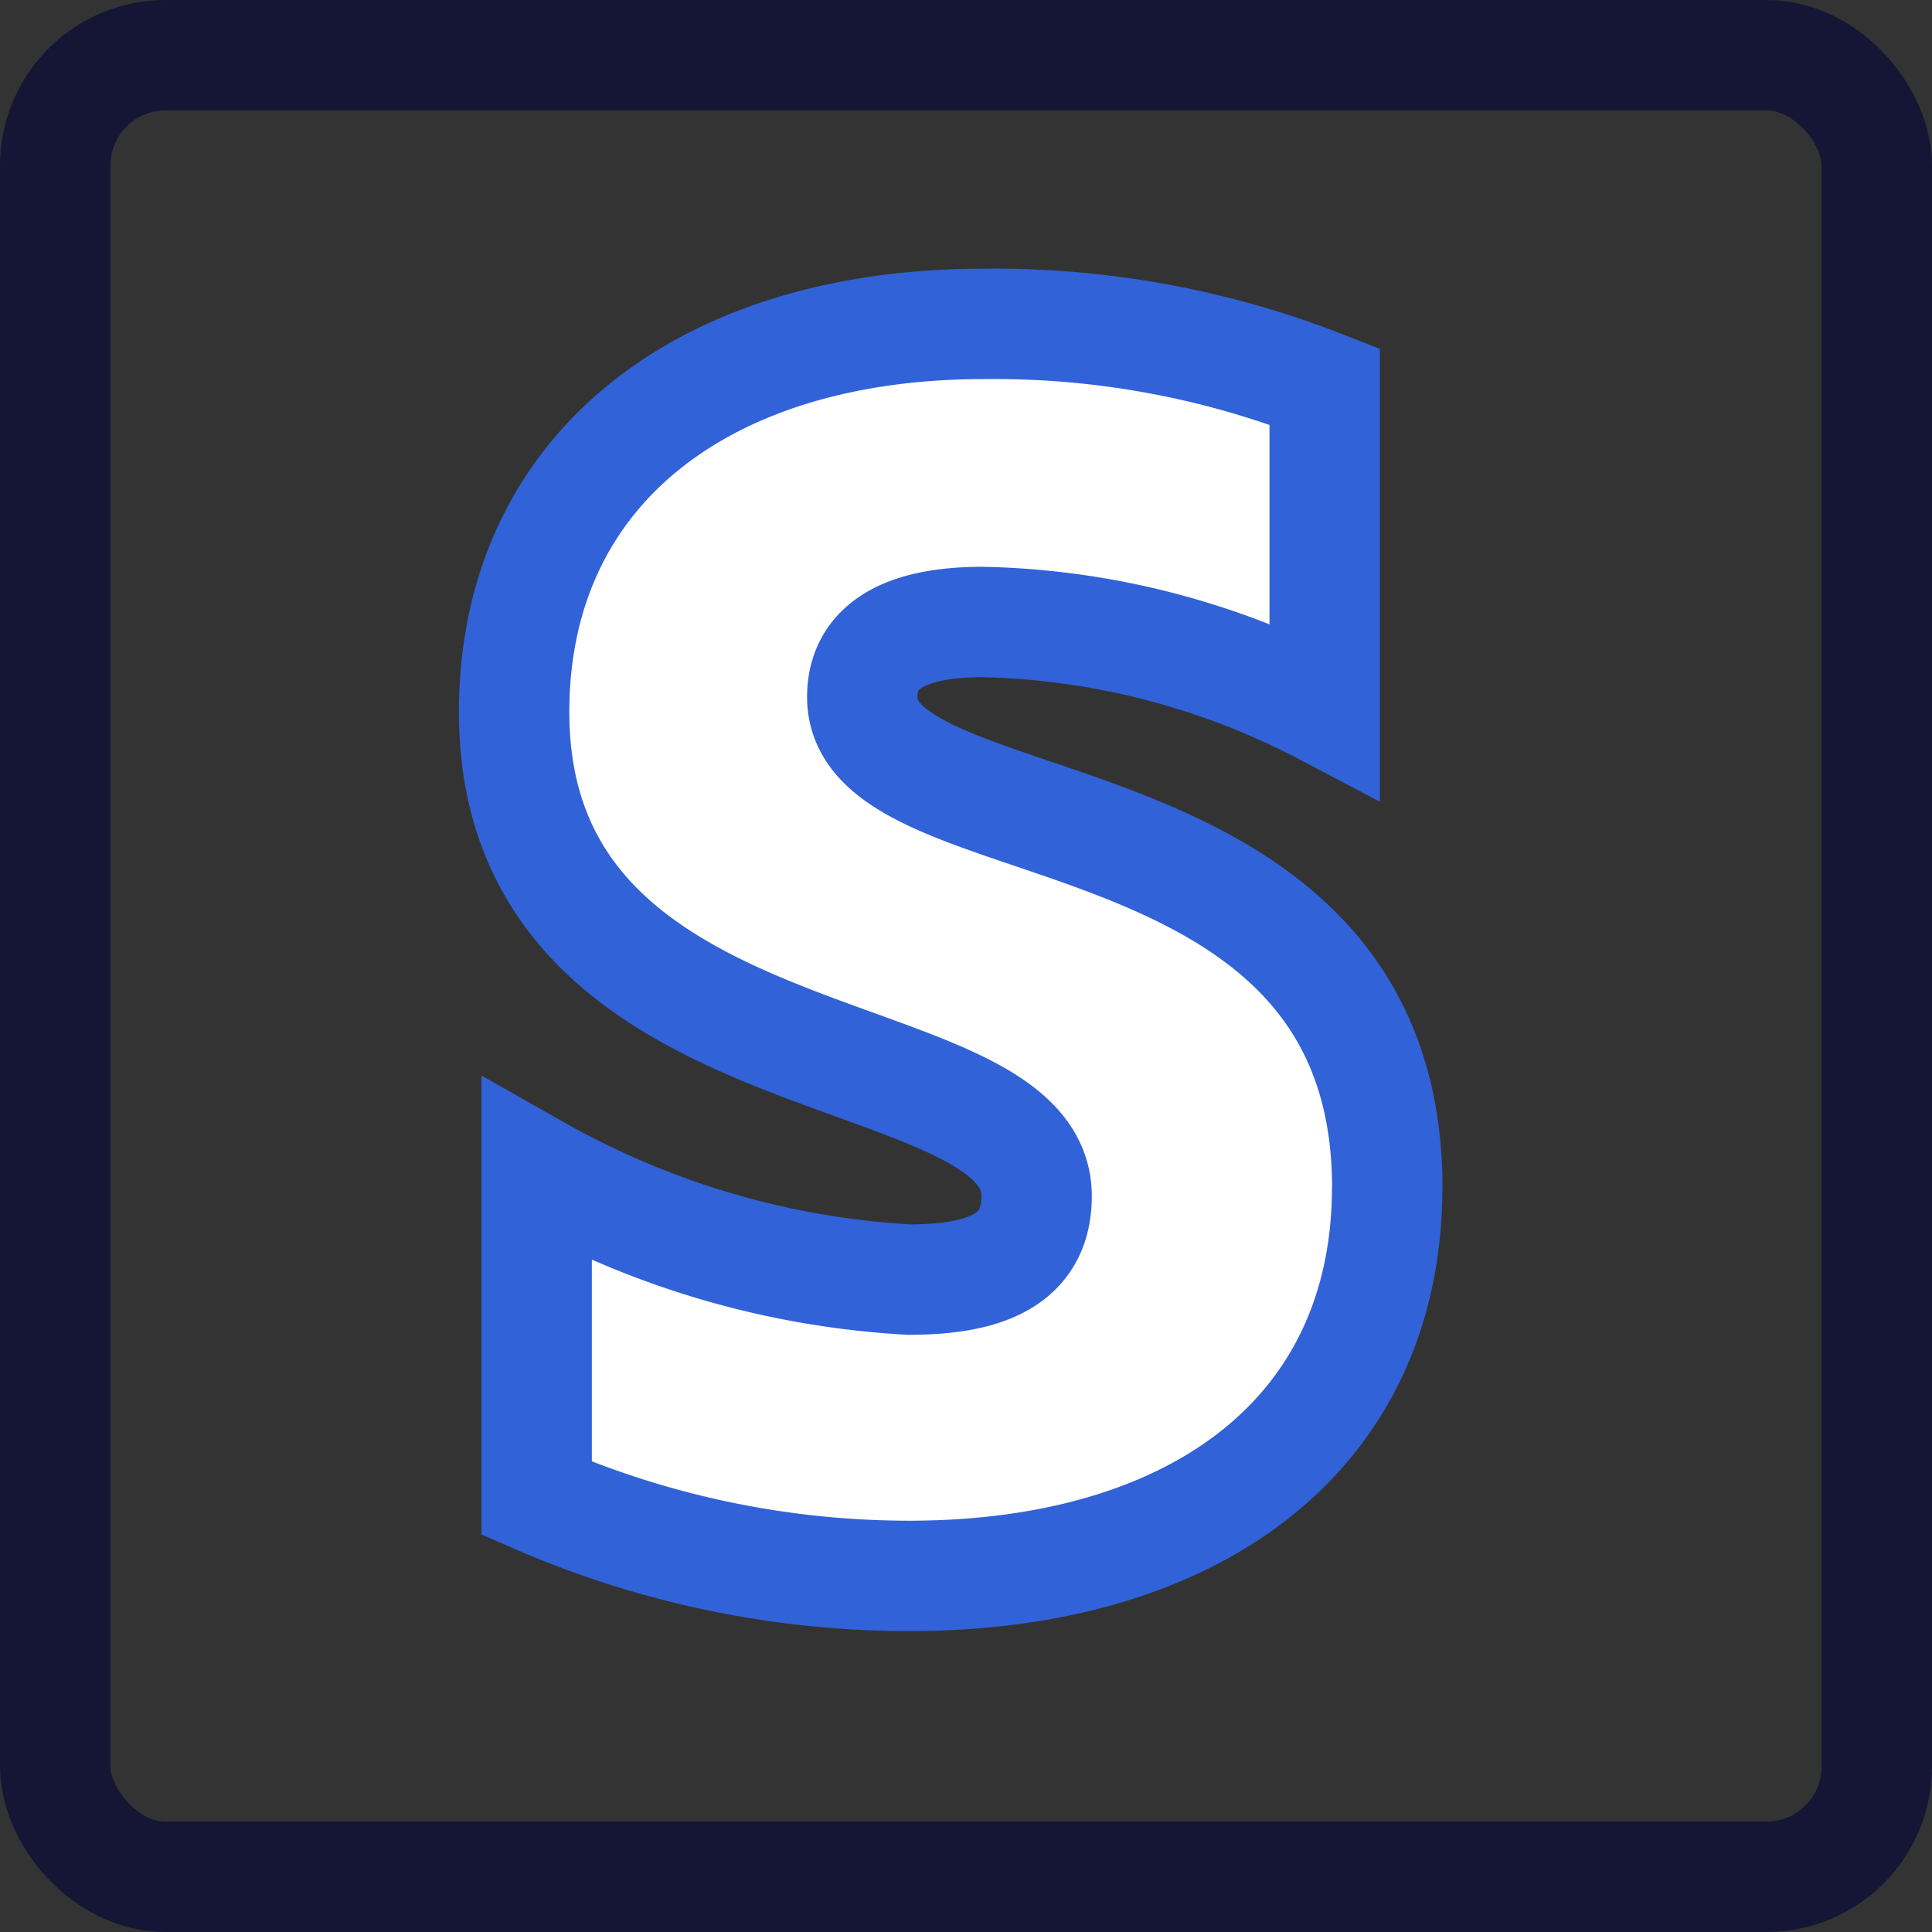 <svg xmlns="http://www.w3.org/2000/svg" width="35" height="35" viewBox="0 0 35 35">
  <rect x="0" y="0" width="35" height="35" fill="#333333" stroke="none"/>
  <g id="Group_2102" data-name="Group 2102" transform="translate(-479 -2412)">
    <g id="Group_2090" data-name="Group 2090" transform="translate(1 11)">
      <path id="Path_9047" data-name="Path 9047" d="M15.816,20.935c0,4.491-3.493,7.046-8.664,7.046A16.935,16.935,0,0,1,.408,26.575V20.632a15.436,15.436,0,0,0,6.744,1.981c1.391,0,2.313-.363,2.313-1.512C9.466,18.107,0,19.226,0,12.331,0,7.931,3.448,5.3,8.5,5.3a16.31,16.31,0,0,1,6.184,1.134V12.3a13.956,13.956,0,0,0-6.2-1.6c-1.3,0-2.177.378-2.177,1.361,0,2.8,9.511,1.467,9.511,8.891Z" transform="translate(487.314 2401.568)" fill="#fff" stroke="#3162d8" stroke-width="2" fill-rule="evenodd"/>
      <g id="Rectangle_1905" data-name="Rectangle 1905" transform="translate(480 2403)" fill="none" stroke="#151635" stroke-width="2">
        <rect width="31" height="31" rx="1" stroke="none"/>
        <rect x="-1" y="-1" width="33" height="33" rx="2" fill="none"/>
      </g>
    </g>
  </g>
</svg>
